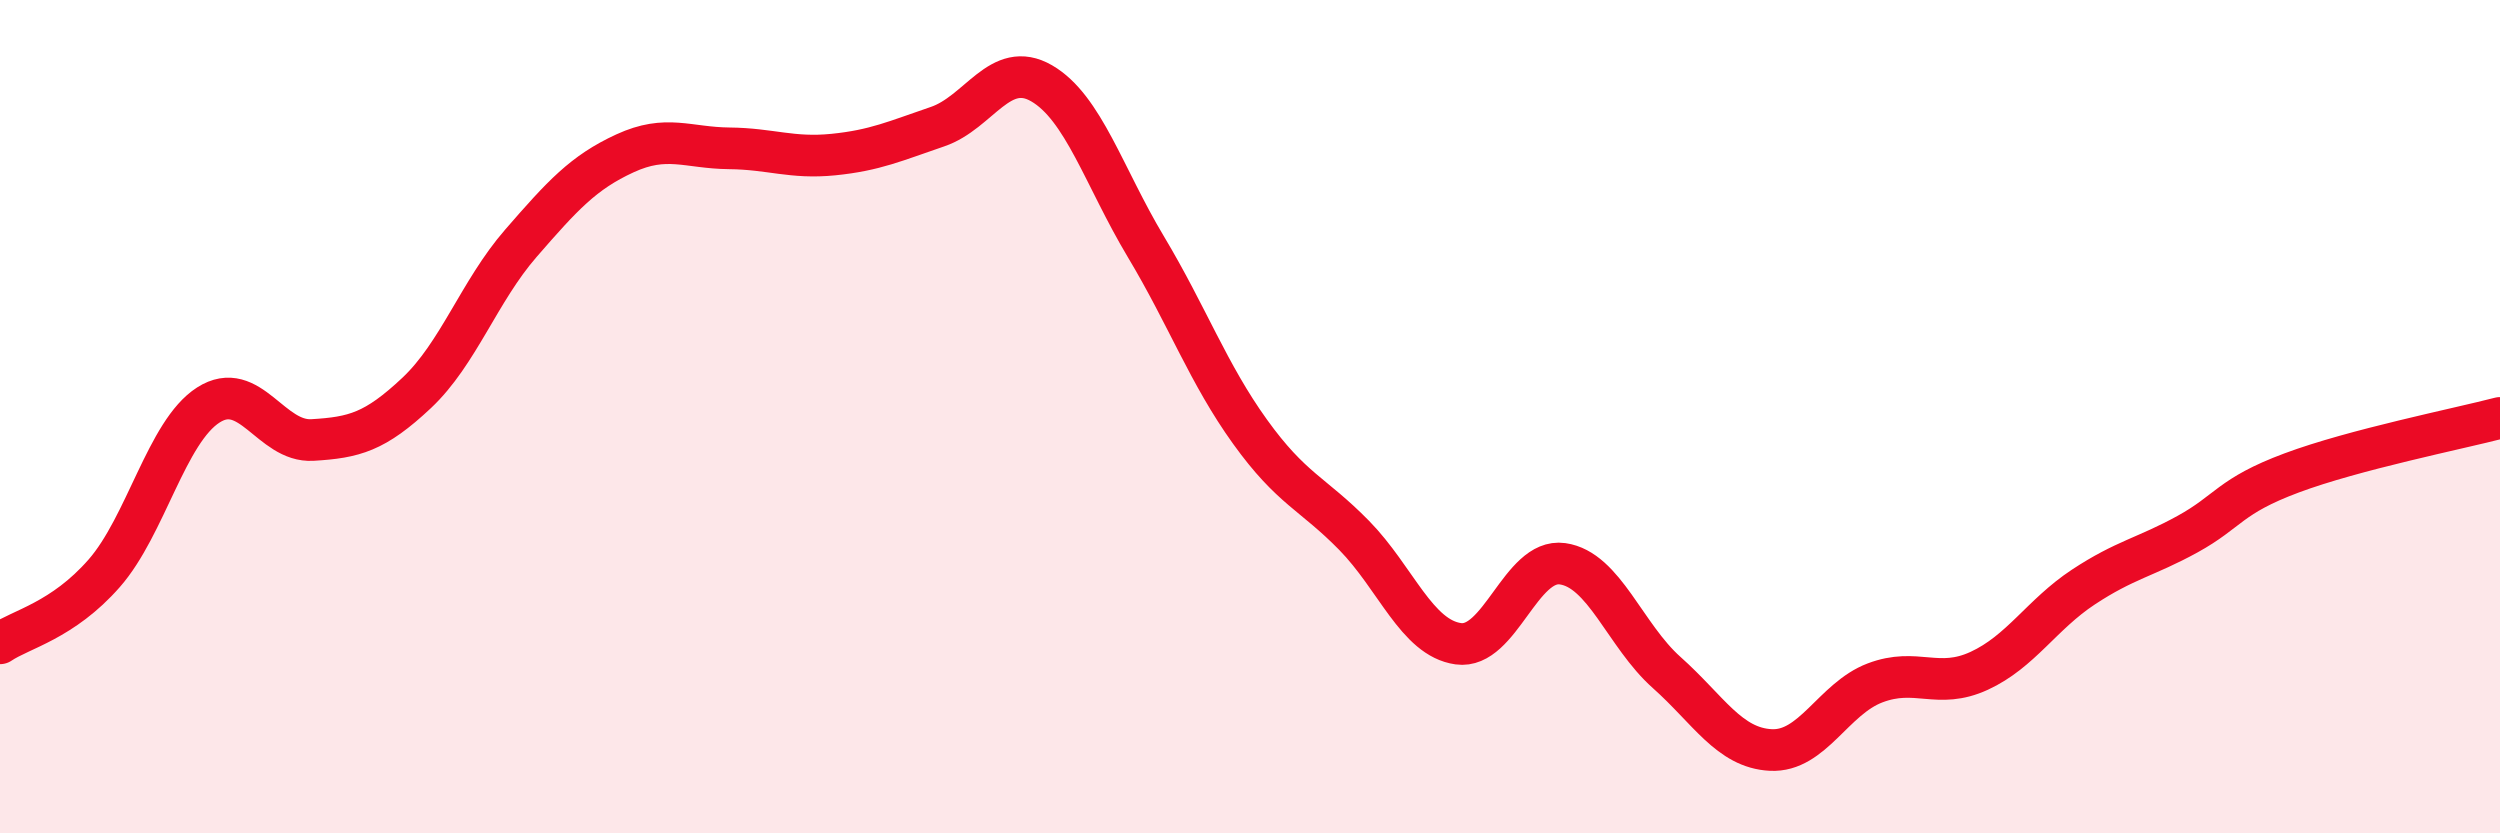 
    <svg width="60" height="20" viewBox="0 0 60 20" xmlns="http://www.w3.org/2000/svg">
      <path
        d="M 0,15.44 C 0.5,15.1 1.5,14.9 2.5,13.76 C 3.5,12.62 4,10.36 5,9.72 C 6,9.08 6.5,10.62 7.5,10.56 C 8.5,10.5 9,10.37 10,9.43 C 11,8.49 11.5,6.99 12.5,5.84 C 13.5,4.69 14,4.14 15,3.68 C 16,3.22 16.5,3.55 17.5,3.56 C 18.5,3.57 19,3.81 20,3.71 C 21,3.61 21.5,3.38 22.5,3.04 C 23.5,2.7 24,1.42 25,2 C 26,2.58 26.5,4.25 27.5,5.92 C 28.5,7.59 29,8.97 30,10.36 C 31,11.75 31.5,11.83 32.5,12.85 C 33.5,13.87 34,15.31 35,15.45 C 36,15.59 36.5,13.39 37.5,13.53 C 38.5,13.67 39,15.25 40,16.14 C 41,17.03 41.5,17.95 42.5,18 C 43.5,18.05 44,16.77 45,16.39 C 46,16.01 46.5,16.56 47.5,16.1 C 48.5,15.64 49,14.75 50,14.09 C 51,13.43 51.5,13.37 52.5,12.82 C 53.5,12.27 53.5,11.91 55,11.35 C 56.5,10.79 59,10.29 60,10.03L60 20L0 20Z"
        fill="#EB0A25"
        opacity="0.1"
        stroke-linecap="round"
        stroke-linejoin="round"
      />
      <path
        d="M 0,15.44 C 0.5,15.1 1.5,14.9 2.5,13.76 C 3.5,12.62 4,10.36 5,9.72 C 6,9.08 6.5,10.62 7.5,10.56 C 8.5,10.5 9,10.37 10,9.43 C 11,8.49 11.5,6.99 12.5,5.84 C 13.5,4.69 14,4.14 15,3.68 C 16,3.22 16.5,3.55 17.5,3.56 C 18.5,3.57 19,3.81 20,3.71 C 21,3.61 21.5,3.38 22.5,3.04 C 23.5,2.7 24,1.42 25,2 C 26,2.58 26.5,4.25 27.5,5.92 C 28.5,7.59 29,8.97 30,10.36 C 31,11.75 31.5,11.83 32.5,12.85 C 33.5,13.87 34,15.31 35,15.45 C 36,15.59 36.5,13.39 37.5,13.53 C 38.5,13.67 39,15.25 40,16.14 C 41,17.03 41.5,17.95 42.5,18 C 43.5,18.05 44,16.77 45,16.39 C 46,16.01 46.5,16.56 47.5,16.1 C 48.5,15.64 49,14.75 50,14.09 C 51,13.43 51.5,13.37 52.5,12.82 C 53.5,12.27 53.5,11.91 55,11.35 C 56.5,10.79 59,10.29 60,10.03"
        stroke="#EB0A25"
        stroke-width="1"
        fill="none"
        stroke-linecap="round"
        stroke-linejoin="round"
      />
    </svg>
  